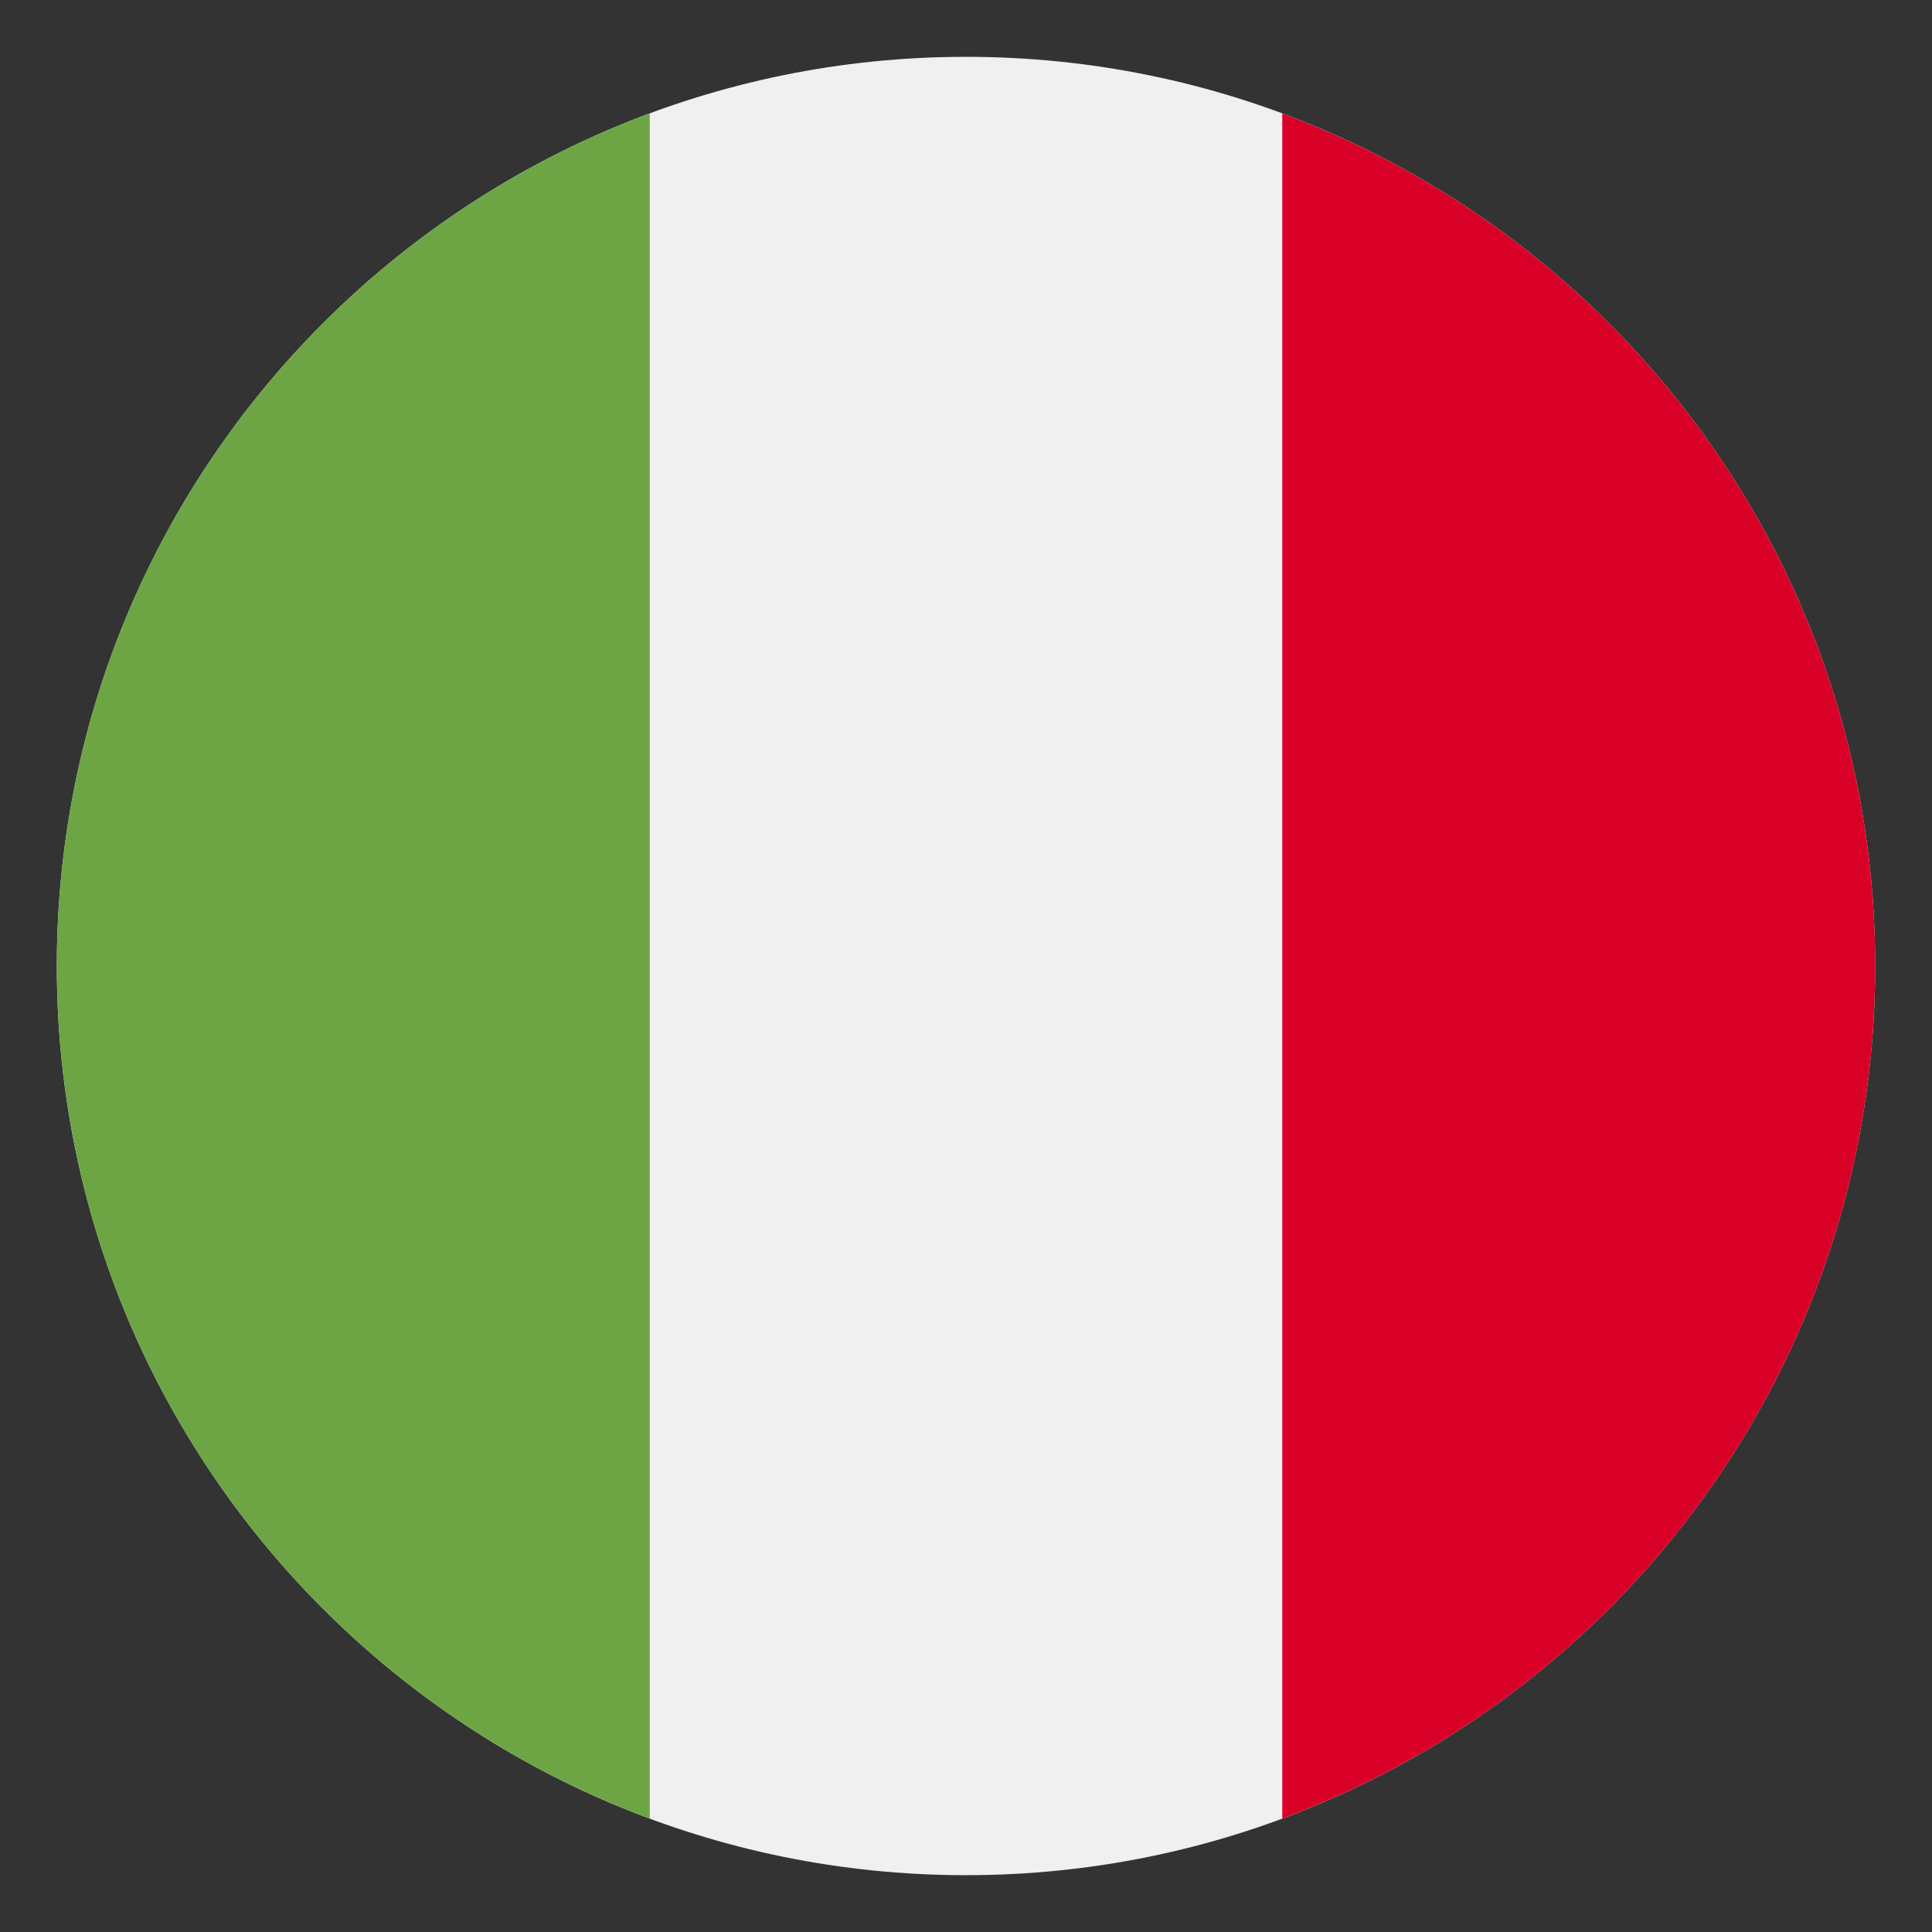 <svg width="17" height="17" viewBox="0 0 17 17" fill="none" xmlns="http://www.w3.org/2000/svg">
<rect x="0" y="0" width="17" height="17" fill="#333333" stroke="none"/>
<g clip-path="url(#clip0_62_4496)">
<path d="M8.5 16.5C12.918 16.5 16.5 12.918 16.5 8.5C16.5 4.082 12.918 0.5 8.5 0.5C4.082 0.5 0.5 4.082 0.5 8.5C0.5 12.918 4.082 16.5 8.5 16.5Z" fill="#F0F0F0"/>
<path d="M16.5 8.5C16.5 5.06 14.329 2.128 11.283 0.998V16.002C14.329 14.872 16.5 11.94 16.5 8.5V8.5Z" fill="#D80027"/>
<path d="M0.5 8.5C0.5 11.94 2.671 14.872 5.717 16.002V0.998C2.671 2.128 0.5 5.06 0.5 8.5Z" fill="#6DA544"/>
</g>
<defs>
<clipPath id="clip0_62_4496">
<rect width="16" height="16" fill="white" transform="translate(0.5 0.5)"/>
</clipPath>
</defs>
</svg>

